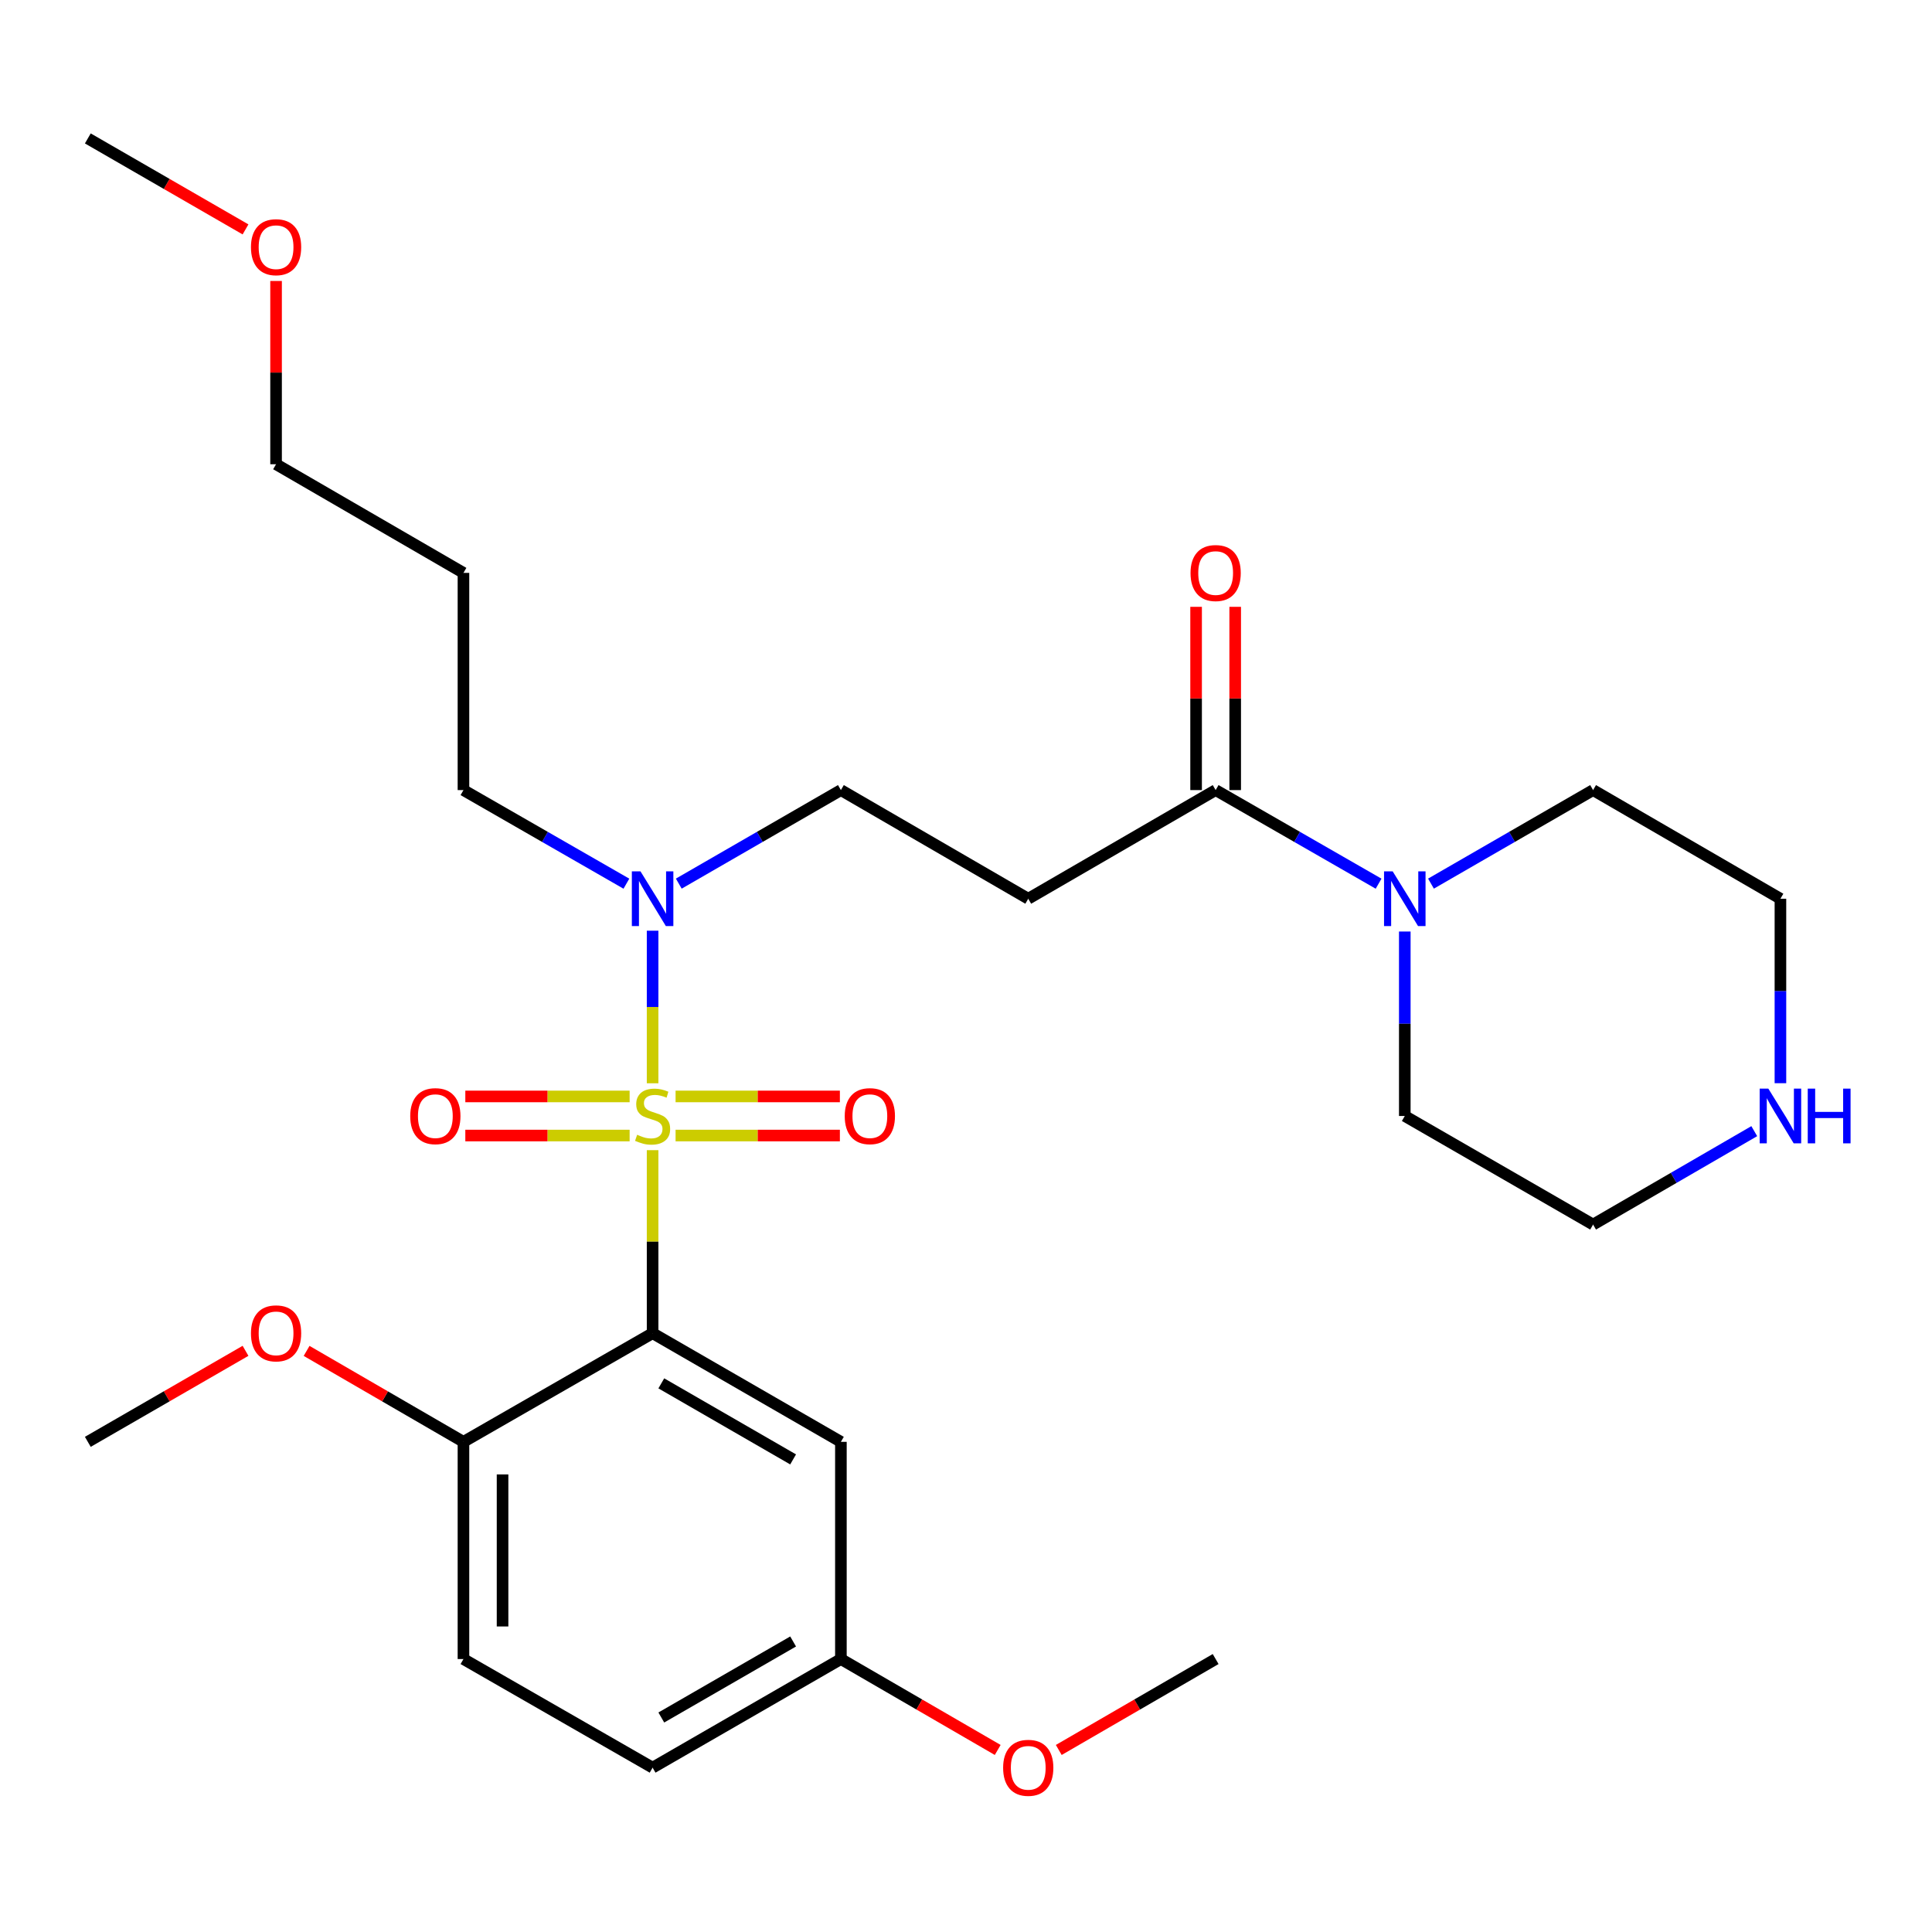 <?xml version='1.0' encoding='iso-8859-1'?>
<svg version='1.1' baseProfile='full'
              xmlns='http://www.w3.org/2000/svg'
                      xmlns:rdkit='http://www.rdkit.org/xml'
                      xmlns:xlink='http://www.w3.org/1999/xlink'
                  xml:space='preserve'
width='1000px' height='1000px' viewBox='0 0 1000 1000'>
<!-- END OF HEADER -->
<rect style='opacity:1.0;fill:#FFFFFF;stroke:none' width='1000' height='1000' x='0' y='0'> </rect>
<path class='bond-0' d='M 337.785,595.324 L 337.785,642.692' style='fill:none;fill-rule:evenodd;stroke:#CCCC00;stroke-width:6px;stroke-linecap:butt;stroke-linejoin:miter;stroke-opacity:1' />
<path class='bond-0' d='M 337.785,642.692 L 337.785,690.06' style='fill:none;fill-rule:evenodd;stroke:#000000;stroke-width:6px;stroke-linecap:butt;stroke-linejoin:miter;stroke-opacity:1' />
<path class='bond-2' d='M 337.785,560.702 L 337.785,521.217' style='fill:none;fill-rule:evenodd;stroke:#CCCC00;stroke-width:6px;stroke-linecap:butt;stroke-linejoin:miter;stroke-opacity:1' />
<path class='bond-2' d='M 337.785,521.217 L 337.785,481.733' style='fill:none;fill-rule:evenodd;stroke:#0000FF;stroke-width:6px;stroke-linecap:butt;stroke-linejoin:miter;stroke-opacity:1' />
<path class='bond-6' d='M 349.676,587.752 L 392.198,587.752' style='fill:none;fill-rule:evenodd;stroke:#CCCC00;stroke-width:6px;stroke-linecap:butt;stroke-linejoin:miter;stroke-opacity:1' />
<path class='bond-6' d='M 392.198,587.752 L 434.72,587.752' style='fill:none;fill-rule:evenodd;stroke:#FF0000;stroke-width:6px;stroke-linecap:butt;stroke-linejoin:miter;stroke-opacity:1' />
<path class='bond-6' d='M 349.676,567.515 L 392.198,567.515' style='fill:none;fill-rule:evenodd;stroke:#CCCC00;stroke-width:6px;stroke-linecap:butt;stroke-linejoin:miter;stroke-opacity:1' />
<path class='bond-6' d='M 392.198,567.515 L 434.72,567.515' style='fill:none;fill-rule:evenodd;stroke:#FF0000;stroke-width:6px;stroke-linecap:butt;stroke-linejoin:miter;stroke-opacity:1' />
<path class='bond-7' d='M 325.894,567.515 L 283.372,567.515' style='fill:none;fill-rule:evenodd;stroke:#CCCC00;stroke-width:6px;stroke-linecap:butt;stroke-linejoin:miter;stroke-opacity:1' />
<path class='bond-7' d='M 283.372,567.515 L 240.85,567.515' style='fill:none;fill-rule:evenodd;stroke:#FF0000;stroke-width:6px;stroke-linecap:butt;stroke-linejoin:miter;stroke-opacity:1' />
<path class='bond-7' d='M 325.894,587.752 L 283.372,587.752' style='fill:none;fill-rule:evenodd;stroke:#CCCC00;stroke-width:6px;stroke-linecap:butt;stroke-linejoin:miter;stroke-opacity:1' />
<path class='bond-7' d='M 283.372,587.752 L 240.85,587.752' style='fill:none;fill-rule:evenodd;stroke:#FF0000;stroke-width:6px;stroke-linecap:butt;stroke-linejoin:miter;stroke-opacity:1' />
<path class='bond-5' d='M 337.785,690.06 L 435.247,746.295' style='fill:none;fill-rule:evenodd;stroke:#000000;stroke-width:6px;stroke-linecap:butt;stroke-linejoin:miter;stroke-opacity:1' />
<path class='bond-5' d='M 342.291,716.023 L 410.514,755.388' style='fill:none;fill-rule:evenodd;stroke:#000000;stroke-width:6px;stroke-linecap:butt;stroke-linejoin:miter;stroke-opacity:1' />
<path class='bond-8' d='M 337.785,690.06 L 239.884,746.295' style='fill:none;fill-rule:evenodd;stroke:#000000;stroke-width:6px;stroke-linecap:butt;stroke-linejoin:miter;stroke-opacity:1' />
<path class='bond-1' d='M 629.216,408.949 L 532.215,465.185' style='fill:none;fill-rule:evenodd;stroke:#000000;stroke-width:6px;stroke-linecap:butt;stroke-linejoin:miter;stroke-opacity:1' />
<path class='bond-3' d='M 629.216,408.949 L 671.385,433.172' style='fill:none;fill-rule:evenodd;stroke:#000000;stroke-width:6px;stroke-linecap:butt;stroke-linejoin:miter;stroke-opacity:1' />
<path class='bond-3' d='M 671.385,433.172 L 713.555,457.394' style='fill:none;fill-rule:evenodd;stroke:#0000FF;stroke-width:6px;stroke-linecap:butt;stroke-linejoin:miter;stroke-opacity:1' />
<path class='bond-11' d='M 639.335,408.949 L 639.335,361.521' style='fill:none;fill-rule:evenodd;stroke:#000000;stroke-width:6px;stroke-linecap:butt;stroke-linejoin:miter;stroke-opacity:1' />
<path class='bond-11' d='M 639.335,361.521 L 639.335,314.094' style='fill:none;fill-rule:evenodd;stroke:#FF0000;stroke-width:6px;stroke-linecap:butt;stroke-linejoin:miter;stroke-opacity:1' />
<path class='bond-11' d='M 619.098,408.949 L 619.098,361.521' style='fill:none;fill-rule:evenodd;stroke:#000000;stroke-width:6px;stroke-linecap:butt;stroke-linejoin:miter;stroke-opacity:1' />
<path class='bond-11' d='M 619.098,361.521 L 619.098,314.094' style='fill:none;fill-rule:evenodd;stroke:#FF0000;stroke-width:6px;stroke-linecap:butt;stroke-linejoin:miter;stroke-opacity:1' />
<path class='bond-9' d='M 351.338,457.365 L 393.293,433.157' style='fill:none;fill-rule:evenodd;stroke:#0000FF;stroke-width:6px;stroke-linecap:butt;stroke-linejoin:miter;stroke-opacity:1' />
<path class='bond-9' d='M 393.293,433.157 L 435.247,408.949' style='fill:none;fill-rule:evenodd;stroke:#000000;stroke-width:6px;stroke-linecap:butt;stroke-linejoin:miter;stroke-opacity:1' />
<path class='bond-19' d='M 324.223,457.394 L 282.054,433.172' style='fill:none;fill-rule:evenodd;stroke:#0000FF;stroke-width:6px;stroke-linecap:butt;stroke-linejoin:miter;stroke-opacity:1' />
<path class='bond-19' d='M 282.054,433.172 L 239.884,408.949' style='fill:none;fill-rule:evenodd;stroke:#000000;stroke-width:6px;stroke-linecap:butt;stroke-linejoin:miter;stroke-opacity:1' />
<path class='bond-16' d='M 727.117,482.156 L 727.117,529.895' style='fill:none;fill-rule:evenodd;stroke:#0000FF;stroke-width:6px;stroke-linecap:butt;stroke-linejoin:miter;stroke-opacity:1' />
<path class='bond-16' d='M 727.117,529.895 L 727.117,577.633' style='fill:none;fill-rule:evenodd;stroke:#000000;stroke-width:6px;stroke-linecap:butt;stroke-linejoin:miter;stroke-opacity:1' />
<path class='bond-17' d='M 740.67,457.365 L 782.625,433.157' style='fill:none;fill-rule:evenodd;stroke:#0000FF;stroke-width:6px;stroke-linecap:butt;stroke-linejoin:miter;stroke-opacity:1' />
<path class='bond-17' d='M 782.625,433.157 L 824.579,408.949' style='fill:none;fill-rule:evenodd;stroke:#000000;stroke-width:6px;stroke-linecap:butt;stroke-linejoin:miter;stroke-opacity:1' />
<path class='bond-4' d='M 532.215,465.185 L 435.247,408.949' style='fill:none;fill-rule:evenodd;stroke:#000000;stroke-width:6px;stroke-linecap:butt;stroke-linejoin:miter;stroke-opacity:1' />
<path class='bond-13' d='M 435.247,746.295 L 435.247,858.721' style='fill:none;fill-rule:evenodd;stroke:#000000;stroke-width:6px;stroke-linecap:butt;stroke-linejoin:miter;stroke-opacity:1' />
<path class='bond-12' d='M 239.884,746.295 L 239.884,858.721' style='fill:none;fill-rule:evenodd;stroke:#000000;stroke-width:6px;stroke-linecap:butt;stroke-linejoin:miter;stroke-opacity:1' />
<path class='bond-12' d='M 260.121,763.159 L 260.121,841.857' style='fill:none;fill-rule:evenodd;stroke:#000000;stroke-width:6px;stroke-linecap:butt;stroke-linejoin:miter;stroke-opacity:1' />
<path class='bond-15' d='M 239.884,746.295 L 199.291,722.759' style='fill:none;fill-rule:evenodd;stroke:#000000;stroke-width:6px;stroke-linecap:butt;stroke-linejoin:miter;stroke-opacity:1' />
<path class='bond-15' d='M 199.291,722.759 L 158.697,699.222' style='fill:none;fill-rule:evenodd;stroke:#FF0000;stroke-width:6px;stroke-linecap:butt;stroke-linejoin:miter;stroke-opacity:1' />
<path class='bond-10' d='M 921.547,560.662 L 921.547,512.923' style='fill:none;fill-rule:evenodd;stroke:#0000FF;stroke-width:6px;stroke-linecap:butt;stroke-linejoin:miter;stroke-opacity:1' />
<path class='bond-10' d='M 921.547,512.923 L 921.547,465.185' style='fill:none;fill-rule:evenodd;stroke:#000000;stroke-width:6px;stroke-linecap:butt;stroke-linejoin:miter;stroke-opacity:1' />
<path class='bond-29' d='M 908.005,585.482 L 866.292,609.659' style='fill:none;fill-rule:evenodd;stroke:#0000FF;stroke-width:6px;stroke-linecap:butt;stroke-linejoin:miter;stroke-opacity:1' />
<path class='bond-29' d='M 866.292,609.659 L 824.579,633.835' style='fill:none;fill-rule:evenodd;stroke:#000000;stroke-width:6px;stroke-linecap:butt;stroke-linejoin:miter;stroke-opacity:1' />
<path class='bond-14' d='M 239.884,858.721 L 337.785,914.934' style='fill:none;fill-rule:evenodd;stroke:#000000;stroke-width:6px;stroke-linecap:butt;stroke-linejoin:miter;stroke-opacity:1' />
<path class='bond-20' d='M 435.247,858.721 L 475.83,882.248' style='fill:none;fill-rule:evenodd;stroke:#000000;stroke-width:6px;stroke-linecap:butt;stroke-linejoin:miter;stroke-opacity:1' />
<path class='bond-20' d='M 475.83,882.248 L 516.413,905.774' style='fill:none;fill-rule:evenodd;stroke:#FF0000;stroke-width:6px;stroke-linecap:butt;stroke-linejoin:miter;stroke-opacity:1' />
<path class='bond-28' d='M 435.247,858.721 L 337.785,914.934' style='fill:none;fill-rule:evenodd;stroke:#000000;stroke-width:6px;stroke-linecap:butt;stroke-linejoin:miter;stroke-opacity:1' />
<path class='bond-28' d='M 410.517,849.623 L 342.294,888.973' style='fill:none;fill-rule:evenodd;stroke:#000000;stroke-width:6px;stroke-linecap:butt;stroke-linejoin:miter;stroke-opacity:1' />
<path class='bond-25' d='M 127.082,699.185 L 86.268,722.74' style='fill:none;fill-rule:evenodd;stroke:#FF0000;stroke-width:6px;stroke-linecap:butt;stroke-linejoin:miter;stroke-opacity:1' />
<path class='bond-25' d='M 86.268,722.74 L 45.455,746.295' style='fill:none;fill-rule:evenodd;stroke:#000000;stroke-width:6px;stroke-linecap:butt;stroke-linejoin:miter;stroke-opacity:1' />
<path class='bond-22' d='M 727.117,577.633 L 824.579,633.835' style='fill:none;fill-rule:evenodd;stroke:#000000;stroke-width:6px;stroke-linecap:butt;stroke-linejoin:miter;stroke-opacity:1' />
<path class='bond-21' d='M 824.579,408.949 L 921.547,465.185' style='fill:none;fill-rule:evenodd;stroke:#000000;stroke-width:6px;stroke-linecap:butt;stroke-linejoin:miter;stroke-opacity:1' />
<path class='bond-18' d='M 239.884,296.523 L 239.884,408.949' style='fill:none;fill-rule:evenodd;stroke:#000000;stroke-width:6px;stroke-linecap:butt;stroke-linejoin:miter;stroke-opacity:1' />
<path class='bond-24' d='M 239.884,296.523 L 142.894,240.287' style='fill:none;fill-rule:evenodd;stroke:#000000;stroke-width:6px;stroke-linecap:butt;stroke-linejoin:miter;stroke-opacity:1' />
<path class='bond-26' d='M 548.018,905.777 L 588.617,882.249' style='fill:none;fill-rule:evenodd;stroke:#FF0000;stroke-width:6px;stroke-linecap:butt;stroke-linejoin:miter;stroke-opacity:1' />
<path class='bond-26' d='M 588.617,882.249 L 629.216,858.721' style='fill:none;fill-rule:evenodd;stroke:#000000;stroke-width:6px;stroke-linecap:butt;stroke-linejoin:miter;stroke-opacity:1' />
<path class='bond-23' d='M 142.894,145.432 L 142.894,192.86' style='fill:none;fill-rule:evenodd;stroke:#FF0000;stroke-width:6px;stroke-linecap:butt;stroke-linejoin:miter;stroke-opacity:1' />
<path class='bond-23' d='M 142.894,192.86 L 142.894,240.287' style='fill:none;fill-rule:evenodd;stroke:#000000;stroke-width:6px;stroke-linecap:butt;stroke-linejoin:miter;stroke-opacity:1' />
<path class='bond-27' d='M 127.082,118.739 L 86.268,95.194' style='fill:none;fill-rule:evenodd;stroke:#FF0000;stroke-width:6px;stroke-linecap:butt;stroke-linejoin:miter;stroke-opacity:1' />
<path class='bond-27' d='M 86.268,95.194 L 45.455,71.648' style='fill:none;fill-rule:evenodd;stroke:#000000;stroke-width:6px;stroke-linecap:butt;stroke-linejoin:miter;stroke-opacity:1' />
<path  class='atom-0' d='M 329.785 587.353
Q 330.105 587.473, 331.425 588.033
Q 332.745 588.593, 334.185 588.953
Q 335.665 589.273, 337.105 589.273
Q 339.785 589.273, 341.345 587.993
Q 342.905 586.673, 342.905 584.393
Q 342.905 582.833, 342.105 581.873
Q 341.345 580.913, 340.145 580.393
Q 338.945 579.873, 336.945 579.273
Q 334.425 578.513, 332.905 577.793
Q 331.425 577.073, 330.345 575.553
Q 329.305 574.033, 329.305 571.473
Q 329.305 567.913, 331.705 565.713
Q 334.145 563.513, 338.945 563.513
Q 342.225 563.513, 345.945 565.073
L 345.025 568.153
Q 341.625 566.753, 339.065 566.753
Q 336.305 566.753, 334.785 567.913
Q 333.265 569.033, 333.305 570.993
Q 333.305 572.513, 334.065 573.433
Q 334.865 574.353, 335.985 574.873
Q 337.145 575.393, 339.065 575.993
Q 341.625 576.793, 343.145 577.593
Q 344.665 578.393, 345.745 580.033
Q 346.865 581.633, 346.865 584.393
Q 346.865 588.313, 344.225 590.433
Q 341.625 592.513, 337.265 592.513
Q 334.745 592.513, 332.825 591.953
Q 330.945 591.433, 328.705 590.513
L 329.785 587.353
' fill='#CCCC00'/>
<path  class='atom-3' d='M 331.525 451.025
L 340.805 466.025
Q 341.725 467.505, 343.205 470.185
Q 344.685 472.865, 344.765 473.025
L 344.765 451.025
L 348.525 451.025
L 348.525 479.345
L 344.645 479.345
L 334.685 462.945
Q 333.525 461.025, 332.285 458.825
Q 331.085 456.625, 330.725 455.945
L 330.725 479.345
L 327.045 479.345
L 327.045 451.025
L 331.525 451.025
' fill='#0000FF'/>
<path  class='atom-4' d='M 720.857 451.025
L 730.137 466.025
Q 731.057 467.505, 732.537 470.185
Q 734.017 472.865, 734.097 473.025
L 734.097 451.025
L 737.857 451.025
L 737.857 479.345
L 733.977 479.345
L 724.017 462.945
Q 722.857 461.025, 721.617 458.825
Q 720.417 456.625, 720.057 455.945
L 720.057 479.345
L 716.377 479.345
L 716.377 451.025
L 720.857 451.025
' fill='#0000FF'/>
<path  class='atom-7' d='M 437.234 577.713
Q 437.234 570.913, 440.594 567.113
Q 443.954 563.313, 450.234 563.313
Q 456.514 563.313, 459.874 567.113
Q 463.234 570.913, 463.234 577.713
Q 463.234 584.593, 459.834 588.513
Q 456.434 592.393, 450.234 592.393
Q 443.994 592.393, 440.594 588.513
Q 437.234 584.633, 437.234 577.713
M 450.234 589.193
Q 454.554 589.193, 456.874 586.313
Q 459.234 583.393, 459.234 577.713
Q 459.234 572.153, 456.874 569.353
Q 454.554 566.513, 450.234 566.513
Q 445.914 566.513, 443.554 569.313
Q 441.234 572.113, 441.234 577.713
Q 441.234 583.433, 443.554 586.313
Q 445.914 589.193, 450.234 589.193
' fill='#FF0000'/>
<path  class='atom-8' d='M 212.336 577.713
Q 212.336 570.913, 215.696 567.113
Q 219.056 563.313, 225.336 563.313
Q 231.616 563.313, 234.976 567.113
Q 238.336 570.913, 238.336 577.713
Q 238.336 584.593, 234.936 588.513
Q 231.536 592.393, 225.336 592.393
Q 219.096 592.393, 215.696 588.513
Q 212.336 584.633, 212.336 577.713
M 225.336 589.193
Q 229.656 589.193, 231.976 586.313
Q 234.336 583.393, 234.336 577.713
Q 234.336 572.153, 231.976 569.353
Q 229.656 566.513, 225.336 566.513
Q 221.016 566.513, 218.656 569.313
Q 216.336 572.113, 216.336 577.713
Q 216.336 583.433, 218.656 586.313
Q 221.016 589.193, 225.336 589.193
' fill='#FF0000'/>
<path  class='atom-11' d='M 915.287 563.473
L 924.567 578.473
Q 925.487 579.953, 926.967 582.633
Q 928.447 585.313, 928.527 585.473
L 928.527 563.473
L 932.287 563.473
L 932.287 591.793
L 928.407 591.793
L 918.447 575.393
Q 917.287 573.473, 916.047 571.273
Q 914.847 569.073, 914.487 568.393
L 914.487 591.793
L 910.807 591.793
L 910.807 563.473
L 915.287 563.473
' fill='#0000FF'/>
<path  class='atom-11' d='M 935.687 563.473
L 939.527 563.473
L 939.527 575.513
L 954.007 575.513
L 954.007 563.473
L 957.847 563.473
L 957.847 591.793
L 954.007 591.793
L 954.007 578.713
L 939.527 578.713
L 939.527 591.793
L 935.687 591.793
L 935.687 563.473
' fill='#0000FF'/>
<path  class='atom-12' d='M 616.216 296.603
Q 616.216 289.803, 619.576 286.003
Q 622.936 282.203, 629.216 282.203
Q 635.496 282.203, 638.856 286.003
Q 642.216 289.803, 642.216 296.603
Q 642.216 303.483, 638.816 307.403
Q 635.416 311.283, 629.216 311.283
Q 622.976 311.283, 619.576 307.403
Q 616.216 303.523, 616.216 296.603
M 629.216 308.083
Q 633.536 308.083, 635.856 305.203
Q 638.216 302.283, 638.216 296.603
Q 638.216 291.043, 635.856 288.243
Q 633.536 285.403, 629.216 285.403
Q 624.896 285.403, 622.536 288.203
Q 620.216 291.003, 620.216 296.603
Q 620.216 302.323, 622.536 305.203
Q 624.896 308.083, 629.216 308.083
' fill='#FF0000'/>
<path  class='atom-16' d='M 129.894 690.14
Q 129.894 683.34, 133.254 679.54
Q 136.614 675.74, 142.894 675.74
Q 149.174 675.74, 152.534 679.54
Q 155.894 683.34, 155.894 690.14
Q 155.894 697.02, 152.494 700.94
Q 149.094 704.82, 142.894 704.82
Q 136.654 704.82, 133.254 700.94
Q 129.894 697.06, 129.894 690.14
M 142.894 701.62
Q 147.214 701.62, 149.534 698.74
Q 151.894 695.82, 151.894 690.14
Q 151.894 684.58, 149.534 681.78
Q 147.214 678.94, 142.894 678.94
Q 138.574 678.94, 136.214 681.74
Q 133.894 684.54, 133.894 690.14
Q 133.894 695.86, 136.214 698.74
Q 138.574 701.62, 142.894 701.62
' fill='#FF0000'/>
<path  class='atom-21' d='M 519.215 915.014
Q 519.215 908.214, 522.575 904.414
Q 525.935 900.614, 532.215 900.614
Q 538.495 900.614, 541.855 904.414
Q 545.215 908.214, 545.215 915.014
Q 545.215 921.894, 541.815 925.814
Q 538.415 929.694, 532.215 929.694
Q 525.975 929.694, 522.575 925.814
Q 519.215 921.934, 519.215 915.014
M 532.215 926.494
Q 536.535 926.494, 538.855 923.614
Q 541.215 920.694, 541.215 915.014
Q 541.215 909.454, 538.855 906.654
Q 536.535 903.814, 532.215 903.814
Q 527.895 903.814, 525.535 906.614
Q 523.215 909.414, 523.215 915.014
Q 523.215 920.734, 525.535 923.614
Q 527.895 926.494, 532.215 926.494
' fill='#FF0000'/>
<path  class='atom-24' d='M 129.894 127.941
Q 129.894 121.141, 133.254 117.341
Q 136.614 113.541, 142.894 113.541
Q 149.174 113.541, 152.534 117.341
Q 155.894 121.141, 155.894 127.941
Q 155.894 134.821, 152.494 138.741
Q 149.094 142.621, 142.894 142.621
Q 136.654 142.621, 133.254 138.741
Q 129.894 134.861, 129.894 127.941
M 142.894 139.421
Q 147.214 139.421, 149.534 136.541
Q 151.894 133.621, 151.894 127.941
Q 151.894 122.381, 149.534 119.581
Q 147.214 116.741, 142.894 116.741
Q 138.574 116.741, 136.214 119.541
Q 133.894 122.341, 133.894 127.941
Q 133.894 133.661, 136.214 136.541
Q 138.574 139.421, 142.894 139.421
' fill='#FF0000'/>
</svg>
